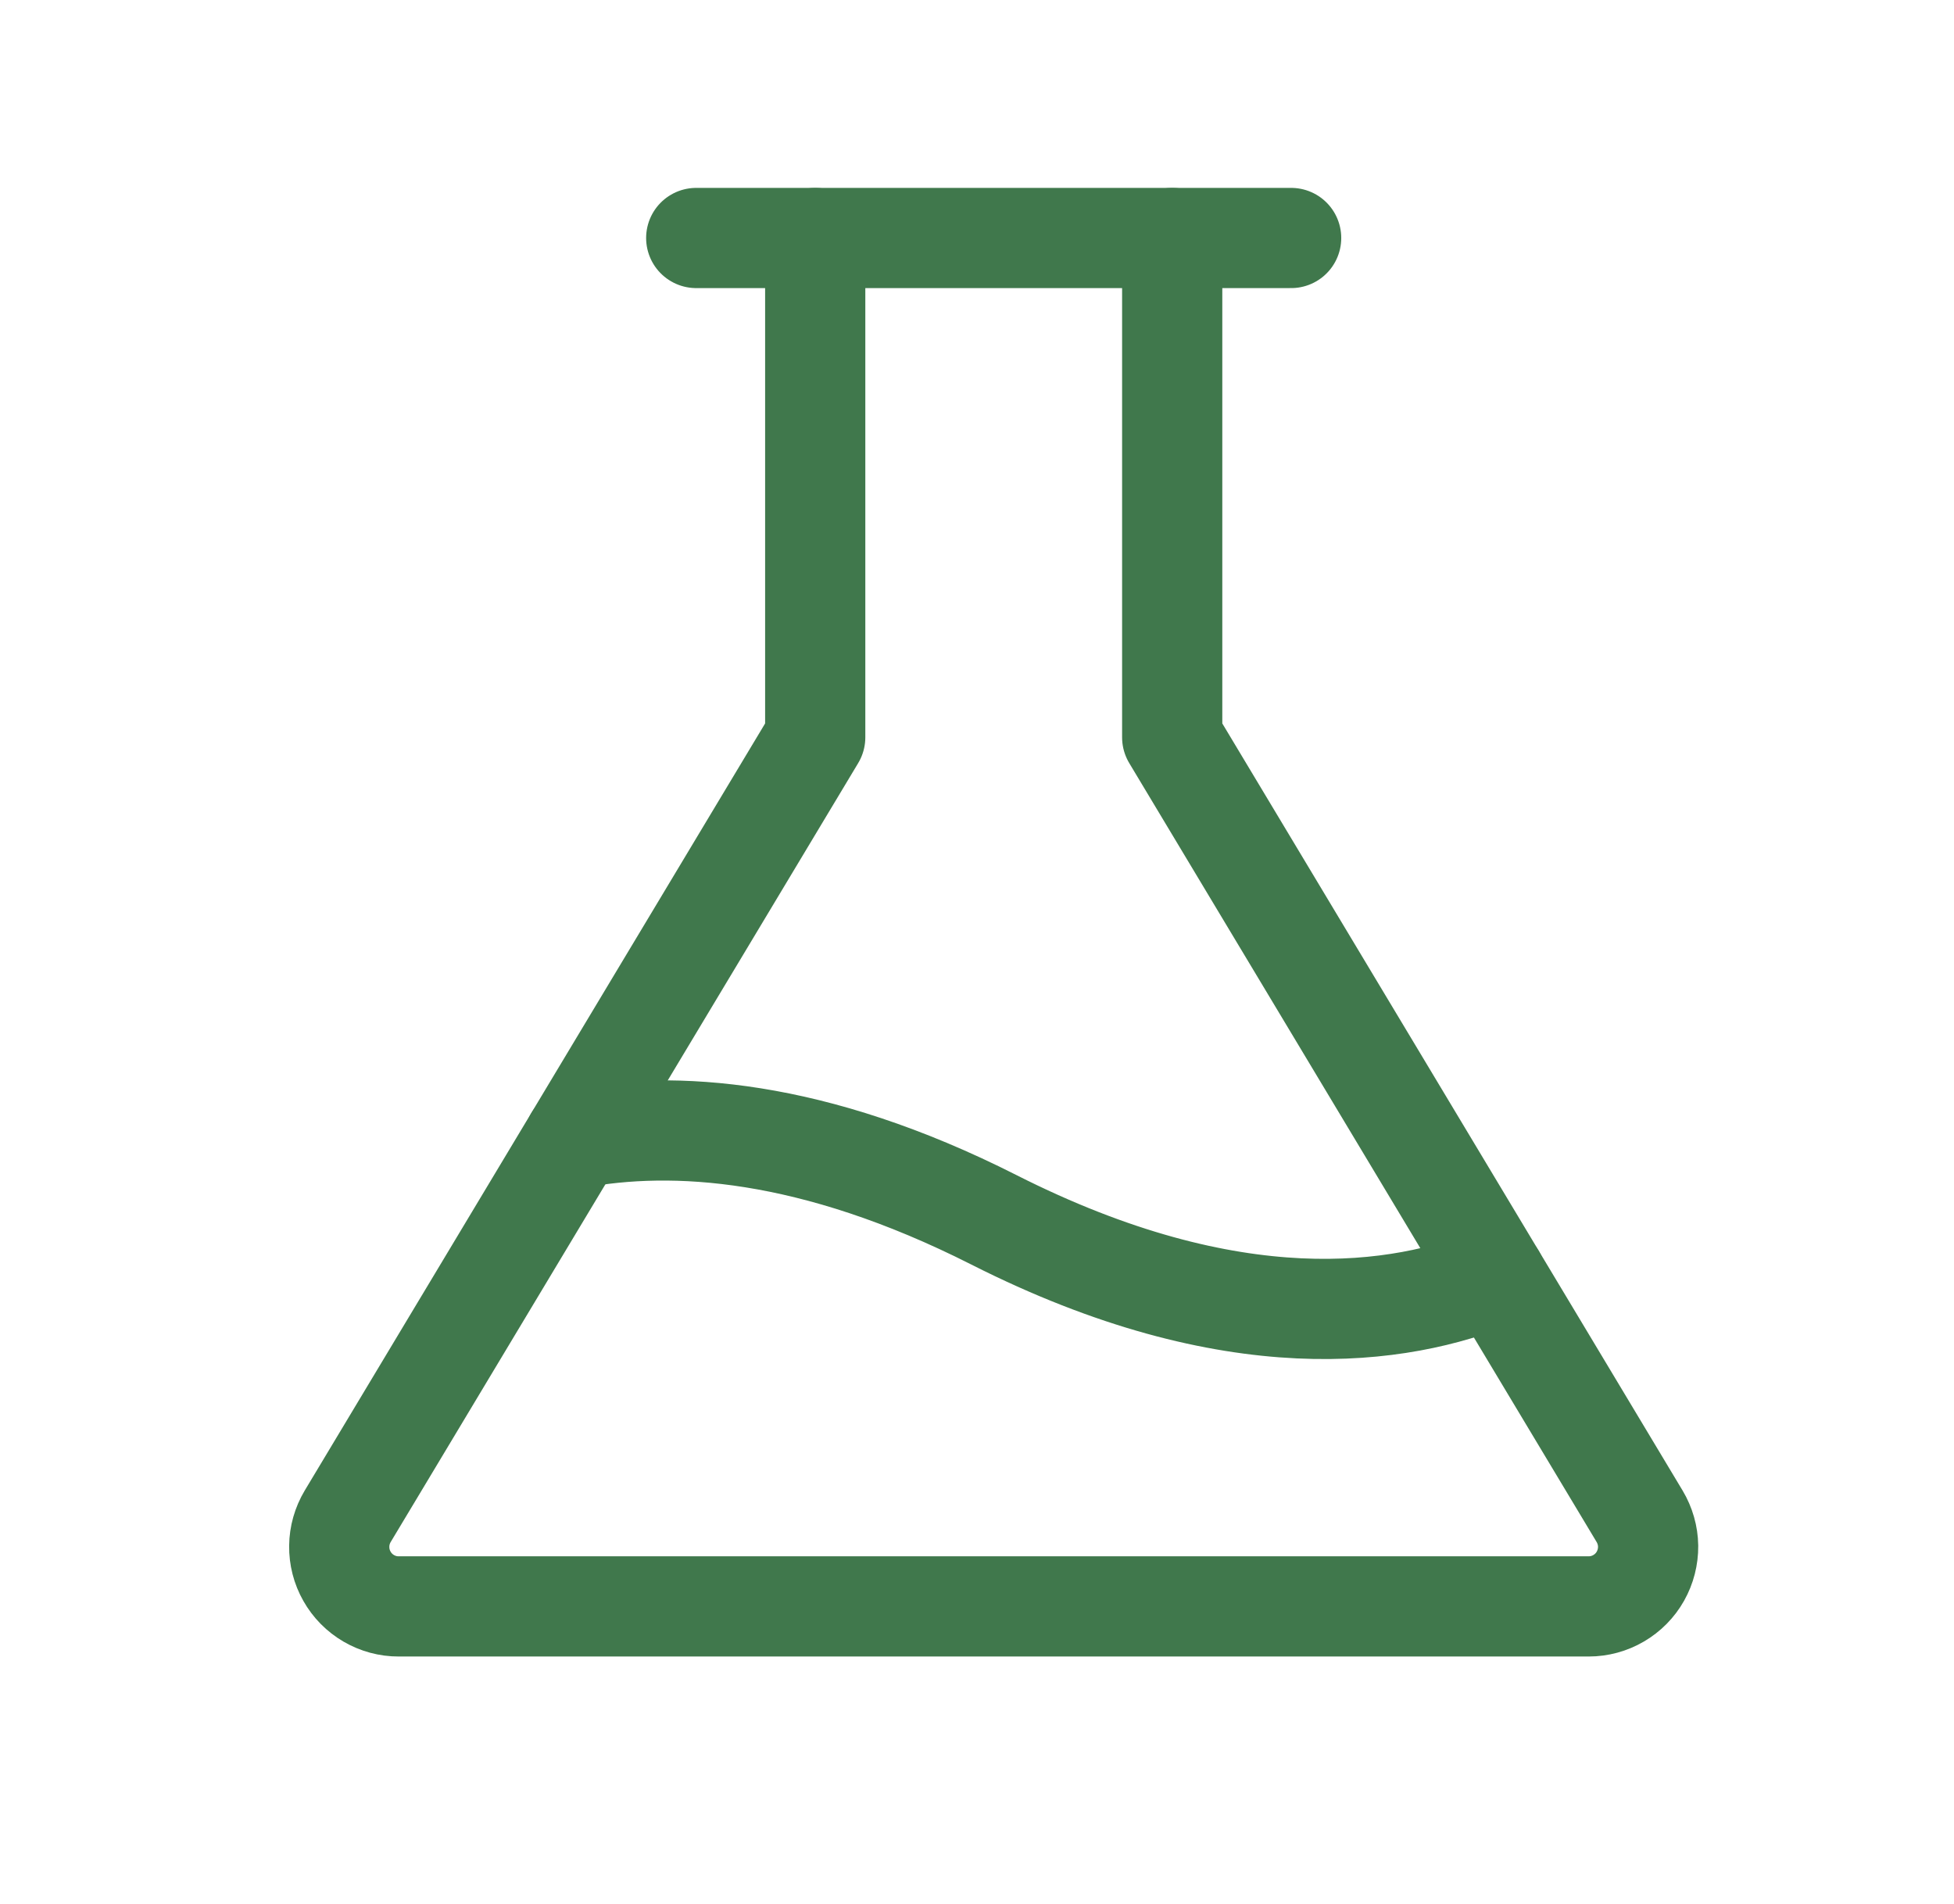 <svg xmlns="http://www.w3.org/2000/svg" fill="none" viewBox="0 0 39 38" height="38" width="39"><g clip-path="url(#clip0_46083_674)"><path stroke-linejoin="round" stroke-linecap="round" stroke-width="2" stroke="#40784C" d="M13.896 4.75H25.77"></path><path stroke-linejoin="round" stroke-linecap="round" stroke-width="2" stroke="#40784C" d="M23.396 4.75V14.716L32.725 30.263C32.833 30.444 32.892 30.649 32.895 30.859C32.897 31.069 32.844 31.276 32.741 31.459C32.638 31.642 32.488 31.794 32.306 31.9C32.125 32.006 31.919 32.062 31.708 32.062H7.958C7.748 32.063 7.542 32.007 7.36 31.901C7.178 31.795 7.028 31.643 6.925 31.46C6.821 31.277 6.768 31.07 6.771 30.86C6.773 30.649 6.832 30.444 6.94 30.263L16.271 14.716V4.75"></path><path stroke-linejoin="round" stroke-linecap="round" stroke-width="2" stroke="#40784C" d="M11.466 22.723C13.43 22.355 16.216 22.514 19.833 24.344C24.62 26.768 27.96 26.26 29.853 25.479"></path></g><defs><clipPath id="clip0_46083_674"><rect transform="translate(0.833)" fill="white" height="38" width="38"></rect></clipPath></defs></svg>